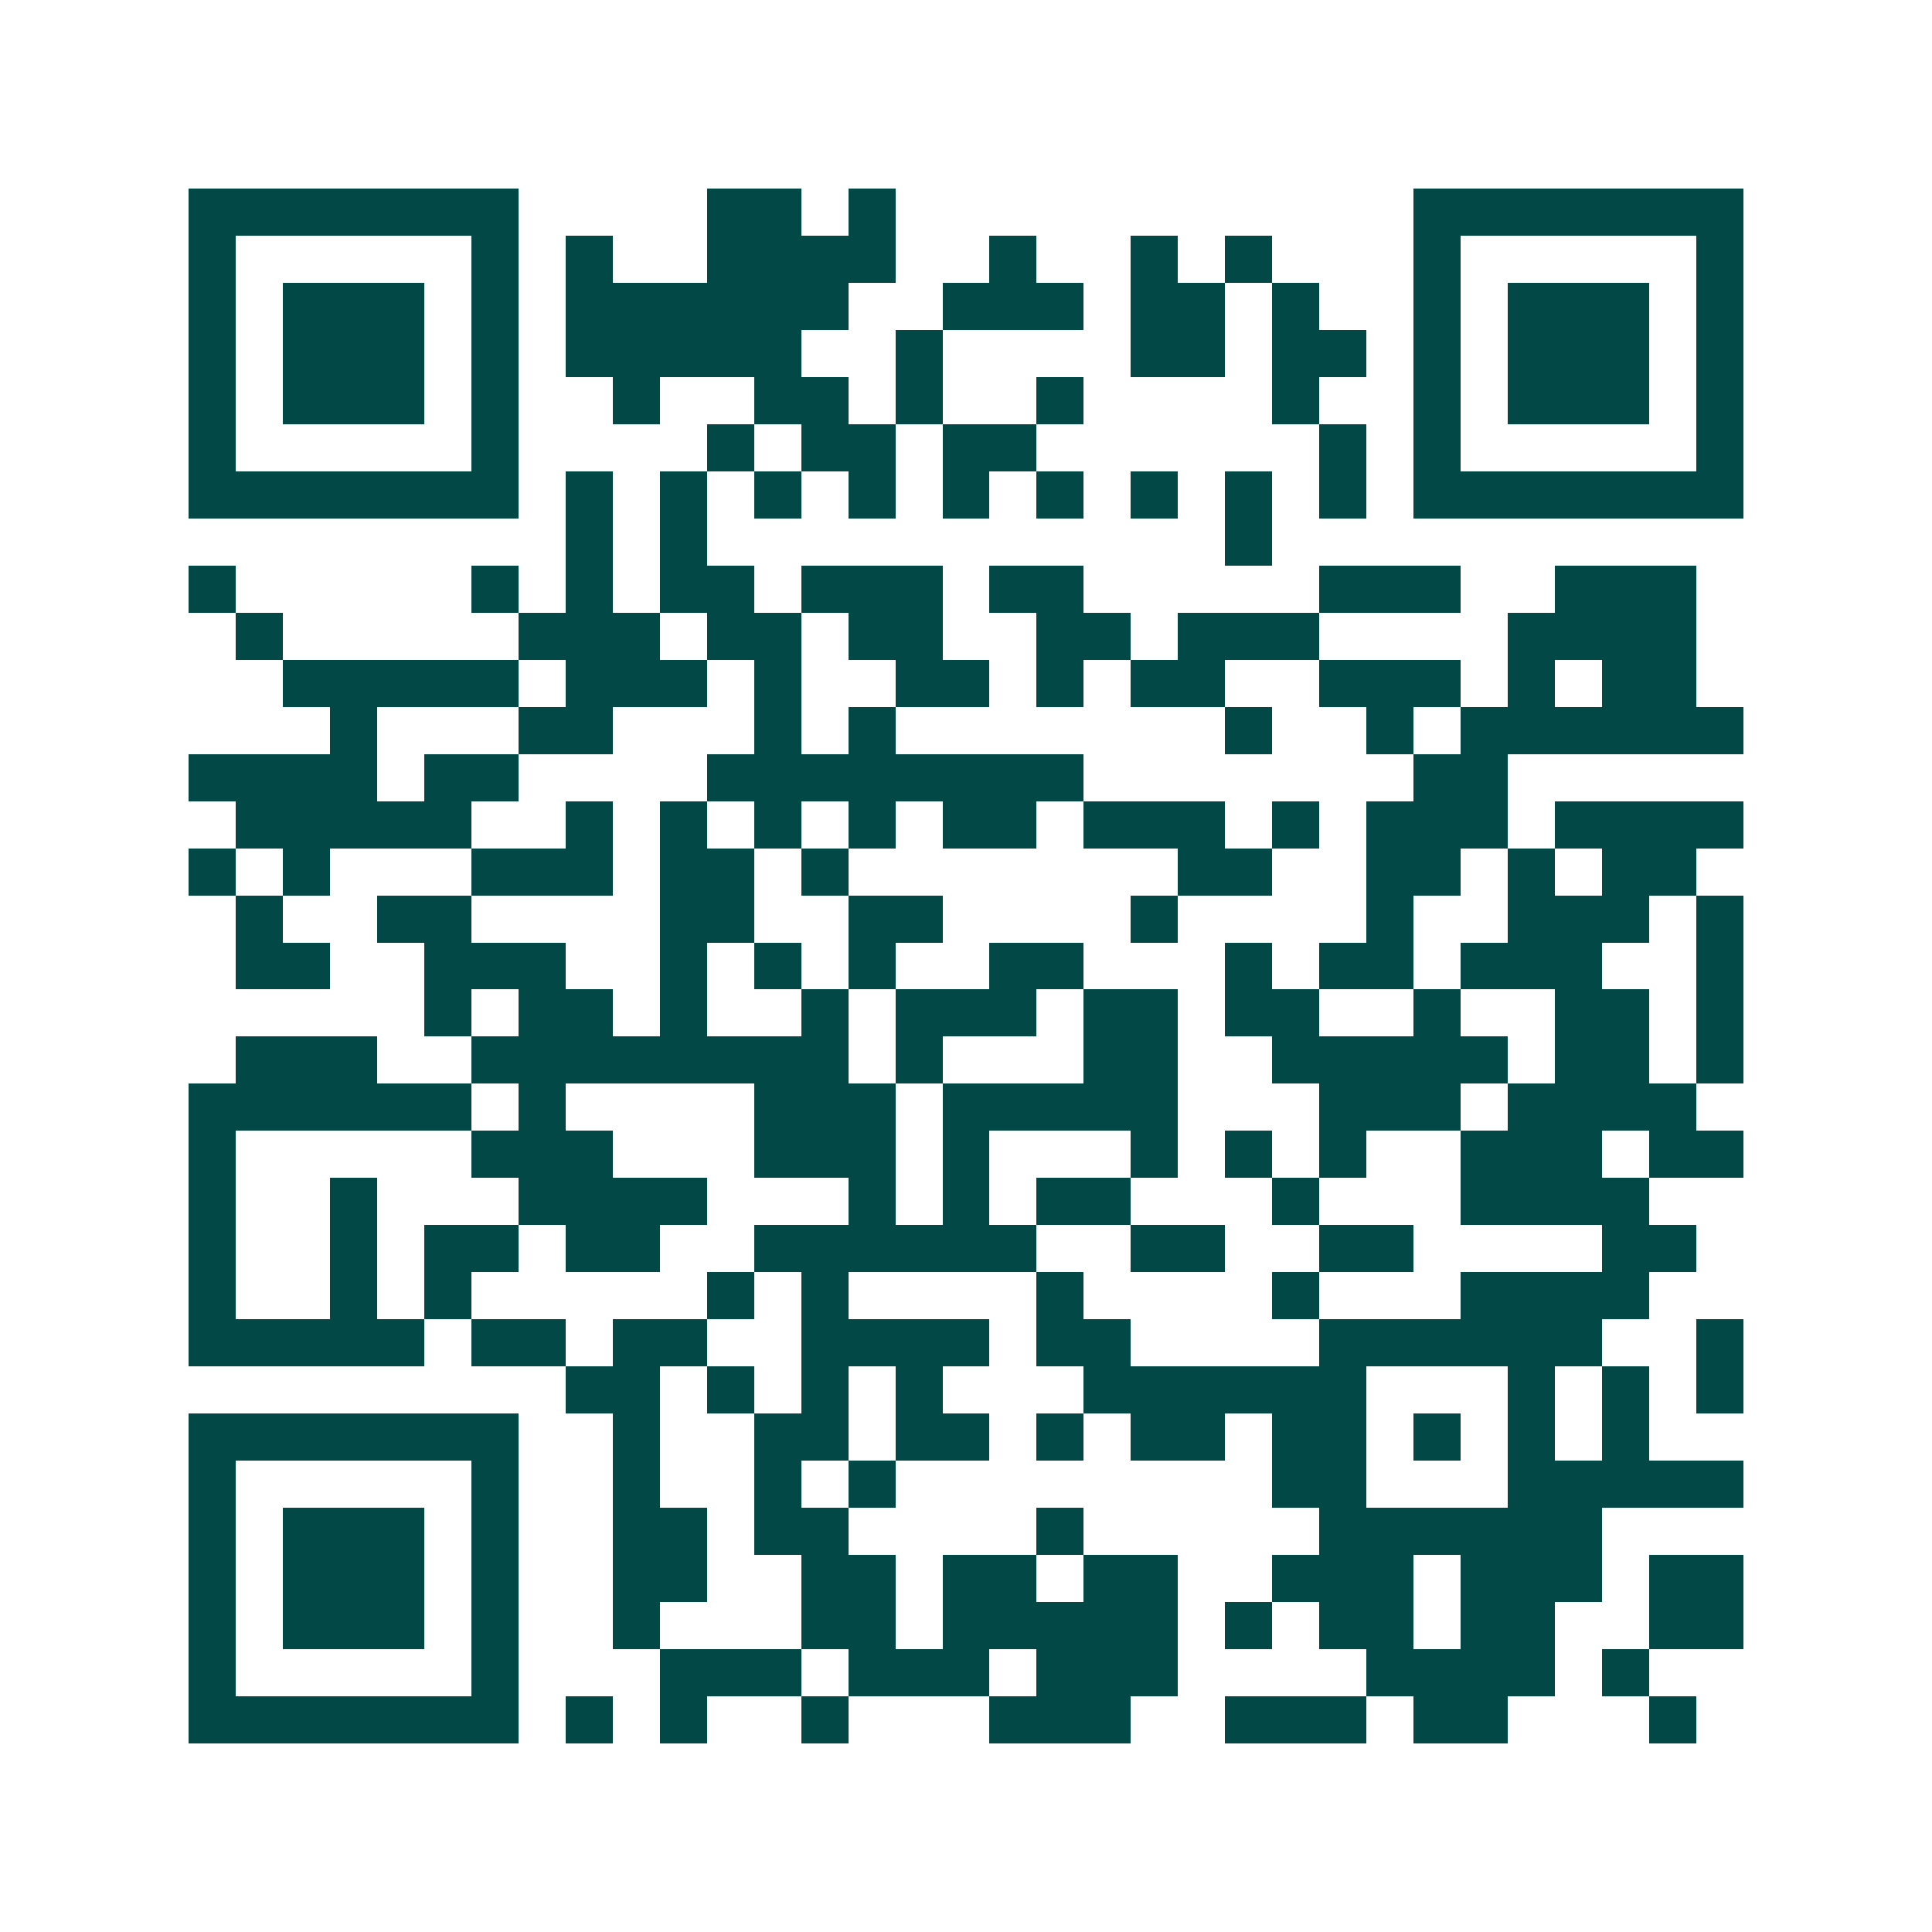 <svg xmlns="http://www.w3.org/2000/svg" width="200" height="200" viewBox="0 0 41 41" shape-rendering="crispEdges"><path fill="#ffffff" d="M0 0h41v41H0z"/><path stroke="#014847" d="M4 4.5h7m4 0h2m1 0h1m11 0h7M4 5.5h1m5 0h1m1 0h1m2 0h4m2 0h1m2 0h1m1 0h1m3 0h1m5 0h1M4 6.5h1m1 0h3m1 0h1m1 0h6m2 0h3m1 0h2m1 0h1m2 0h1m1 0h3m1 0h1M4 7.5h1m1 0h3m1 0h1m1 0h5m2 0h1m4 0h2m1 0h2m1 0h1m1 0h3m1 0h1M4 8.5h1m1 0h3m1 0h1m2 0h1m2 0h2m1 0h1m2 0h1m4 0h1m2 0h1m1 0h3m1 0h1M4 9.5h1m5 0h1m4 0h1m1 0h2m1 0h2m6 0h1m1 0h1m5 0h1M4 10.5h7m1 0h1m1 0h1m1 0h1m1 0h1m1 0h1m1 0h1m1 0h1m1 0h1m1 0h1m1 0h7M12 11.5h1m1 0h1m11 0h1M4 12.5h1m5 0h1m1 0h1m1 0h2m1 0h3m1 0h2m5 0h3m2 0h3M5 13.5h1m5 0h3m1 0h2m1 0h2m2 0h2m1 0h3m4 0h4M6 14.5h5m1 0h3m1 0h1m2 0h2m1 0h1m1 0h2m2 0h3m1 0h1m1 0h2M7 15.5h1m3 0h2m3 0h1m1 0h1m7 0h1m2 0h1m1 0h6M4 16.5h4m1 0h2m4 0h8m7 0h2M5 17.5h5m2 0h1m1 0h1m1 0h1m1 0h1m1 0h2m1 0h3m1 0h1m1 0h3m1 0h4M4 18.5h1m1 0h1m3 0h3m1 0h2m1 0h1m7 0h2m2 0h2m1 0h1m1 0h2M5 19.5h1m2 0h2m4 0h2m2 0h2m4 0h1m4 0h1m2 0h3m1 0h1M5 20.5h2m2 0h3m2 0h1m1 0h1m1 0h1m2 0h2m3 0h1m1 0h2m1 0h3m2 0h1M9 21.5h1m1 0h2m1 0h1m2 0h1m1 0h3m1 0h2m1 0h2m2 0h1m2 0h2m1 0h1M5 22.5h3m2 0h8m1 0h1m3 0h2m2 0h5m1 0h2m1 0h1M4 23.5h6m1 0h1m4 0h3m1 0h5m3 0h3m1 0h4M4 24.5h1m5 0h3m3 0h3m1 0h1m3 0h1m1 0h1m1 0h1m2 0h3m1 0h2M4 25.5h1m2 0h1m3 0h4m3 0h1m1 0h1m1 0h2m3 0h1m3 0h4M4 26.5h1m2 0h1m1 0h2m1 0h2m2 0h6m2 0h2m2 0h2m4 0h2M4 27.5h1m2 0h1m1 0h1m5 0h1m1 0h1m4 0h1m4 0h1m3 0h4M4 28.5h5m1 0h2m1 0h2m2 0h4m1 0h2m4 0h6m2 0h1M12 29.5h2m1 0h1m1 0h1m1 0h1m3 0h6m3 0h1m1 0h1m1 0h1M4 30.5h7m2 0h1m2 0h2m1 0h2m1 0h1m1 0h2m1 0h2m1 0h1m1 0h1m1 0h1M4 31.5h1m5 0h1m2 0h1m2 0h1m1 0h1m8 0h2m3 0h5M4 32.5h1m1 0h3m1 0h1m2 0h2m1 0h2m4 0h1m5 0h6M4 33.5h1m1 0h3m1 0h1m2 0h2m2 0h2m1 0h2m1 0h2m2 0h3m1 0h3m1 0h2M4 34.5h1m1 0h3m1 0h1m2 0h1m3 0h2m1 0h5m1 0h1m1 0h2m1 0h2m2 0h2M4 35.5h1m5 0h1m3 0h3m1 0h3m1 0h3m4 0h4m1 0h1M4 36.5h7m1 0h1m1 0h1m2 0h1m3 0h3m2 0h3m1 0h2m3 0h1"/></svg>
